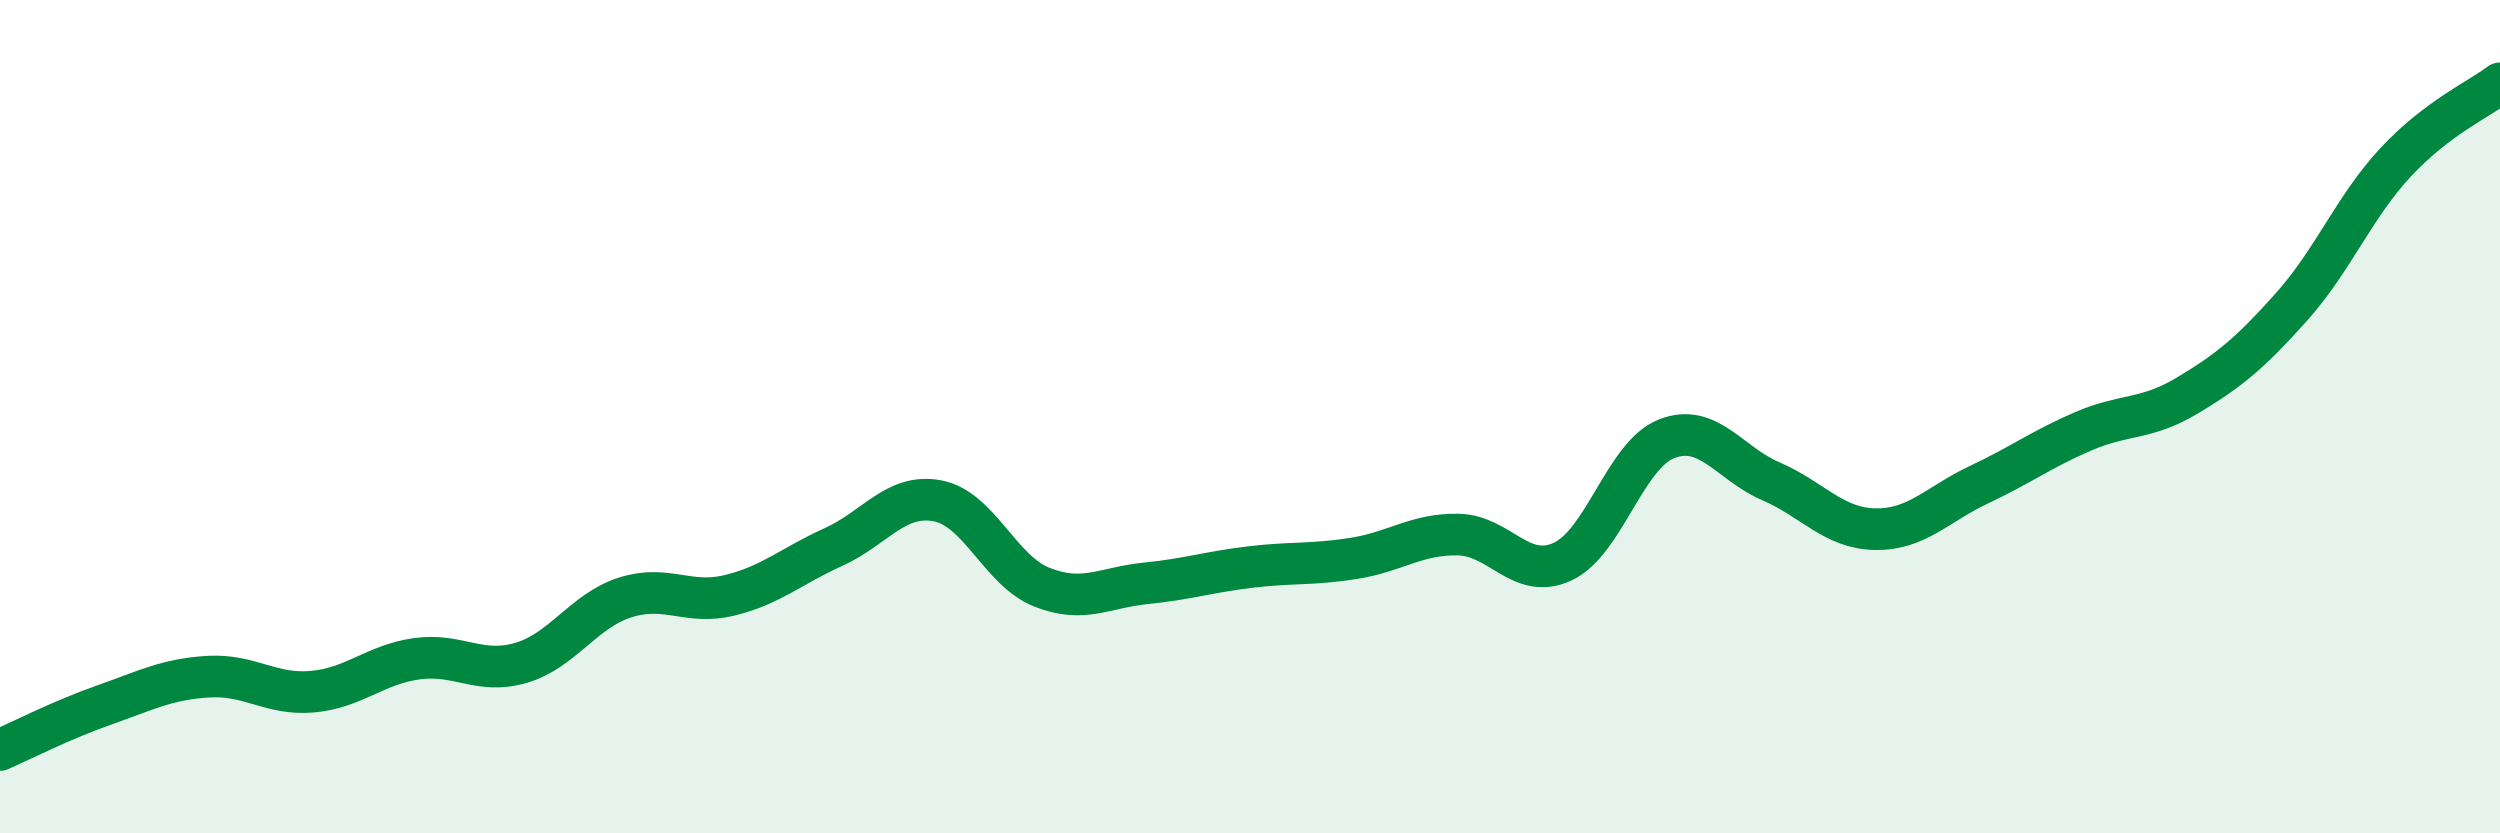 
    <svg width="60" height="20" viewBox="0 0 60 20" xmlns="http://www.w3.org/2000/svg">
      <path
        d="M 0,18 C 0.5,17.78 1.5,17.27 2.5,16.92 C 3.5,16.57 4,16.3 5,16.24 C 6,16.18 6.5,16.69 7.5,16.6 C 8.5,16.51 9,15.95 10,15.81 C 11,15.67 11.5,16.2 12.5,15.91 C 13.5,15.62 14,14.66 15,14.34 C 16,14.02 16.5,14.53 17.5,14.29 C 18.5,14.05 19,13.58 20,13.13 C 21,12.68 21.5,11.83 22.5,12.02 C 23.5,12.21 24,13.69 25,14.09 C 26,14.49 26.5,14.1 27.5,14 C 28.5,13.9 29,13.73 30,13.61 C 31,13.49 31.5,13.56 32.5,13.4 C 33.5,13.24 34,12.81 35,12.83 C 36,12.85 36.5,13.94 37.5,13.48 C 38.5,13.02 39,10.92 40,10.53 C 41,10.14 41.5,11.12 42.5,11.55 C 43.5,11.98 44,12.68 45,12.7 C 46,12.72 46.5,12.1 47.5,11.63 C 48.5,11.16 49,10.78 50,10.35 C 51,9.92 51.5,10.09 52.5,9.49 C 53.5,8.89 54,8.48 55,7.36 C 56,6.24 56.5,4.96 57.5,3.89 C 58.5,2.82 59.5,2.38 60,2L60 20L0 20Z"
        fill="#008740"
        opacity="0.1"
        stroke-linecap="round"
        stroke-linejoin="round"
      />
      <path
        d="M 0,18 C 0.5,17.78 1.5,17.27 2.5,16.92 C 3.5,16.57 4,16.3 5,16.24 C 6,16.18 6.5,16.69 7.5,16.6 C 8.5,16.51 9,15.95 10,15.81 C 11,15.67 11.5,16.2 12.5,15.91 C 13.5,15.62 14,14.66 15,14.34 C 16,14.02 16.5,14.53 17.5,14.29 C 18.5,14.05 19,13.58 20,13.13 C 21,12.68 21.5,11.83 22.5,12.02 C 23.5,12.21 24,13.69 25,14.09 C 26,14.49 26.5,14.1 27.5,14 C 28.5,13.9 29,13.73 30,13.61 C 31,13.49 31.5,13.56 32.5,13.4 C 33.5,13.24 34,12.81 35,12.83 C 36,12.85 36.5,13.94 37.5,13.48 C 38.5,13.02 39,10.92 40,10.53 C 41,10.14 41.5,11.12 42.5,11.55 C 43.5,11.98 44,12.68 45,12.7 C 46,12.72 46.5,12.1 47.5,11.63 C 48.5,11.16 49,10.78 50,10.35 C 51,9.92 51.5,10.09 52.5,9.49 C 53.5,8.89 54,8.48 55,7.36 C 56,6.24 56.5,4.96 57.5,3.89 C 58.5,2.82 59.5,2.38 60,2"
        stroke="#008740"
        stroke-width="1"
        fill="none"
        stroke-linecap="round"
        stroke-linejoin="round"
      />
    </svg>
  